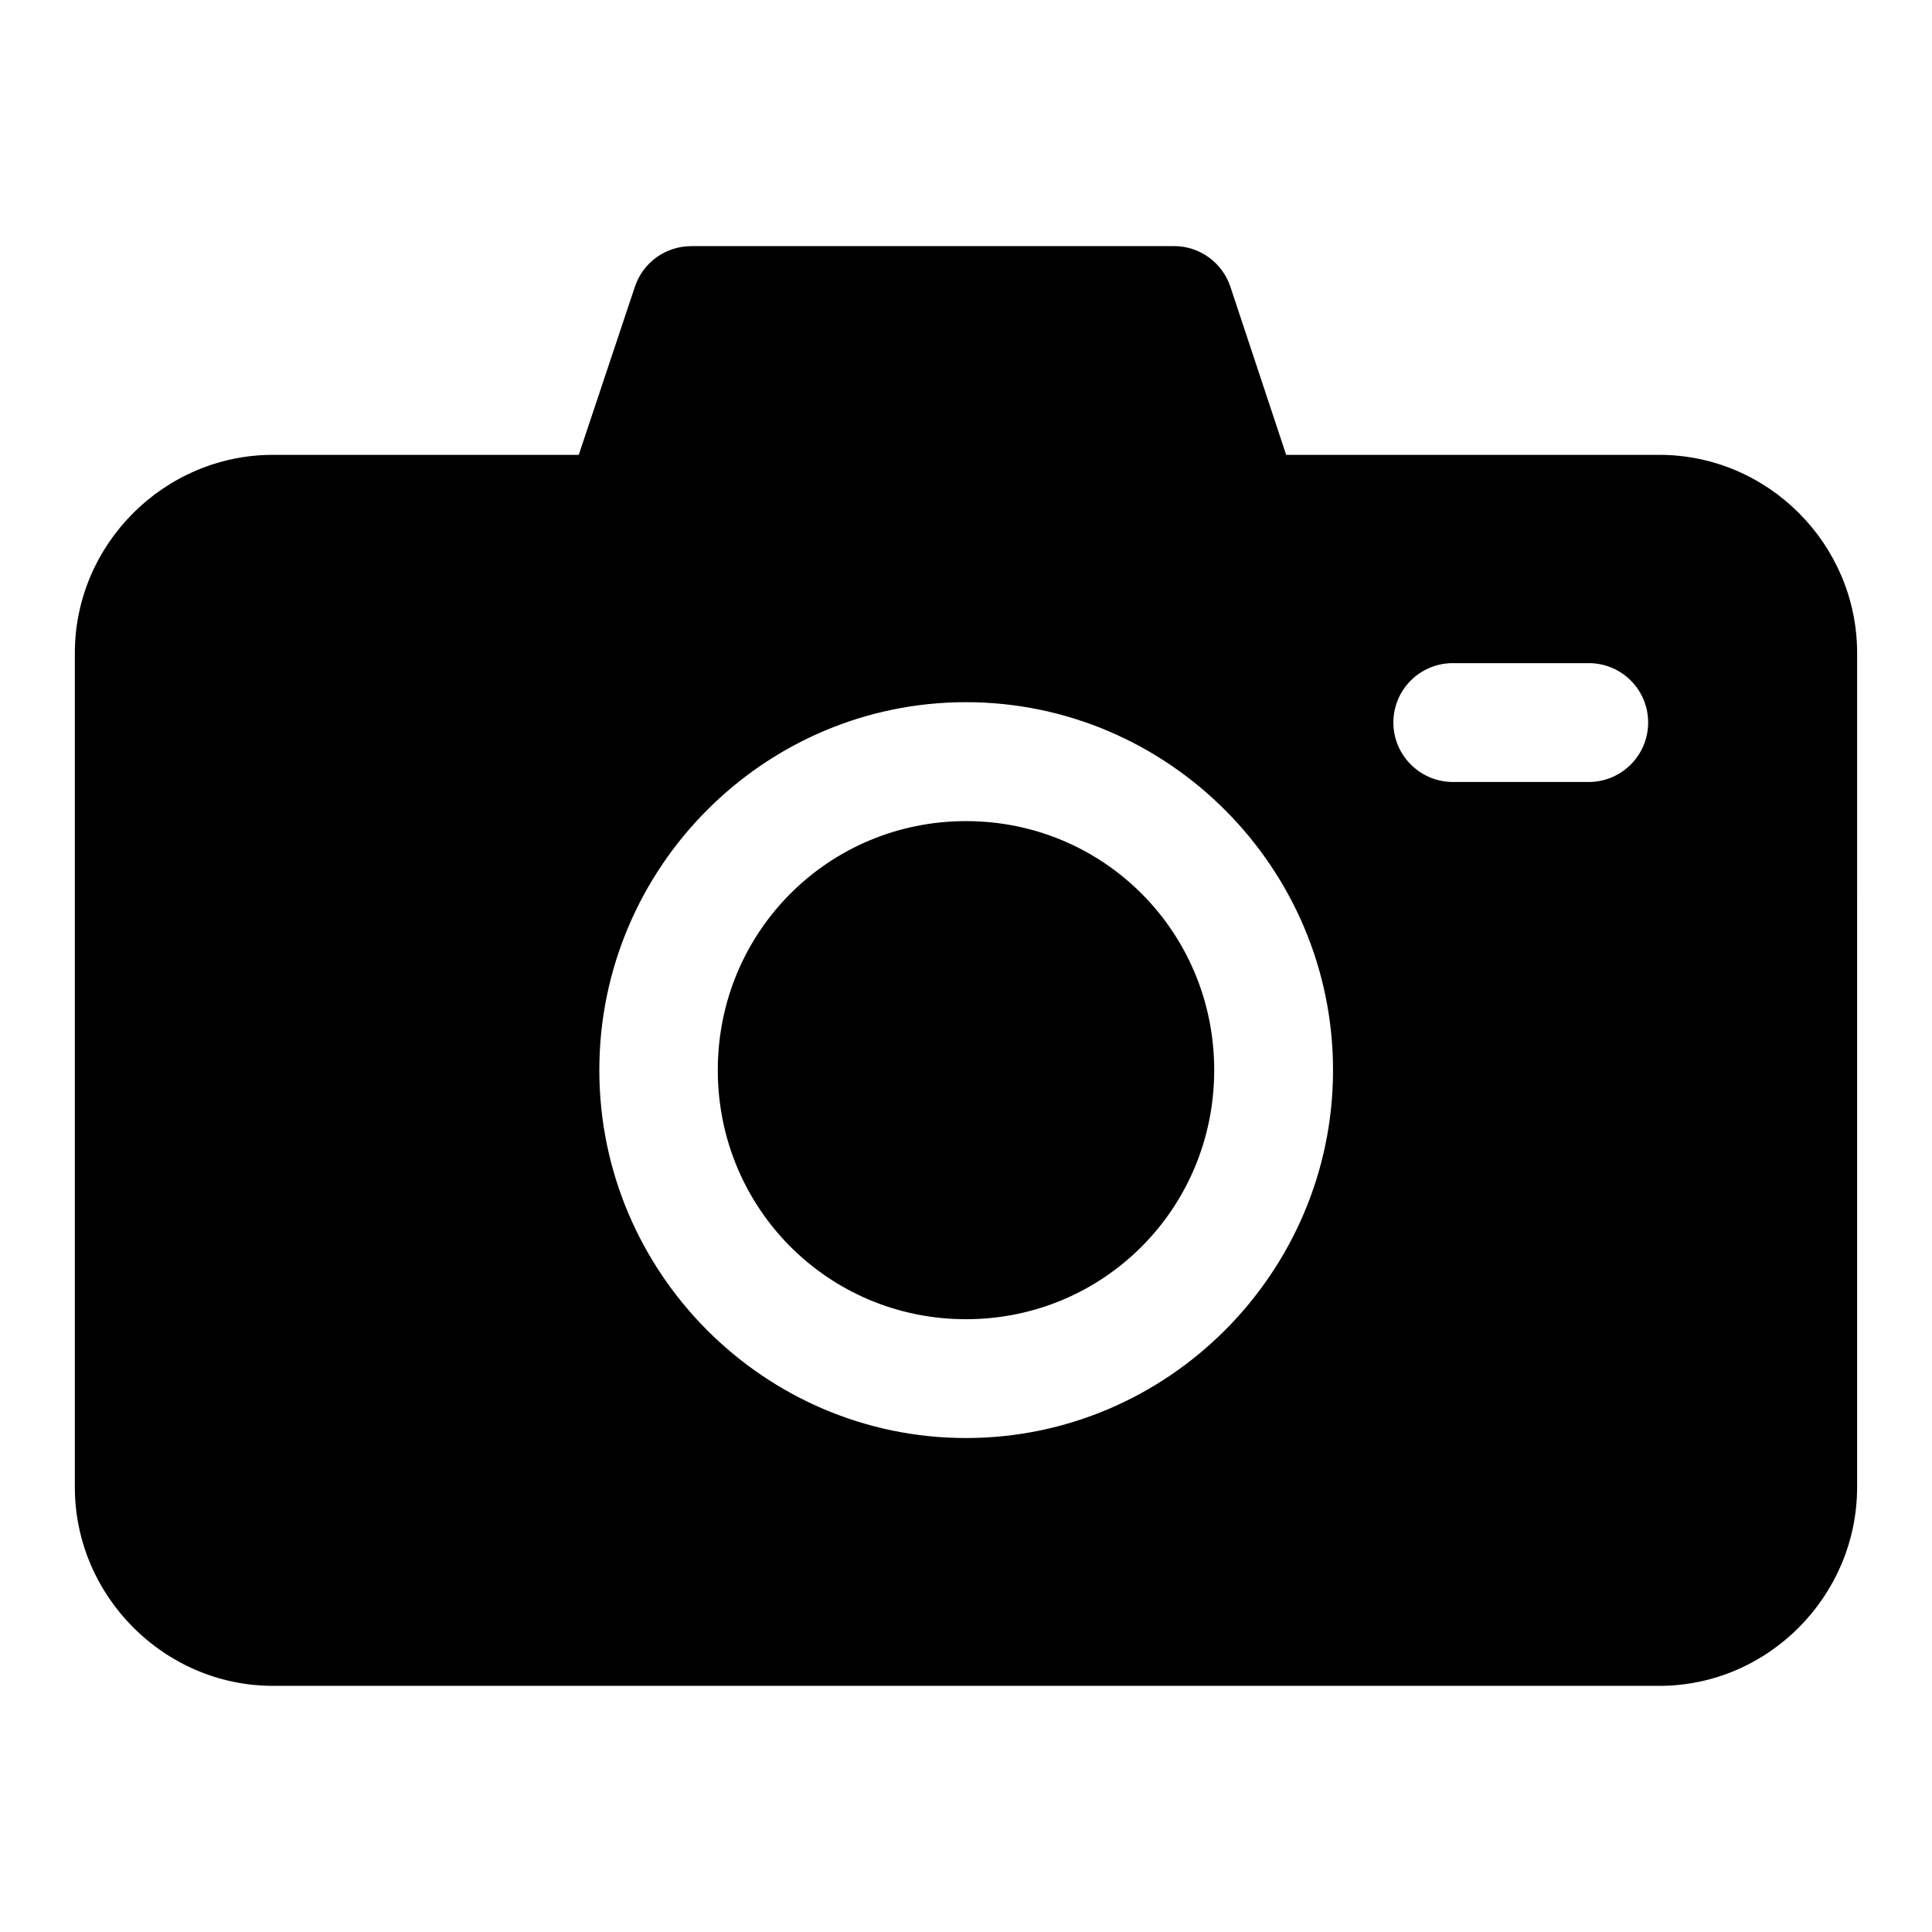 <?xml version="1.0" encoding="UTF-8"?>
<!-- Uploaded to: SVG Repo, www.svgrepo.com, Generator: SVG Repo Mixer Tools -->
<svg fill="#000000" width="800px" height="800px" version="1.1" viewBox="144 144 512 512" xmlns="http://www.w3.org/2000/svg">
 <path d="m327.12 209.23c-6.769 0.031-12.77 4.359-14.879 10.801l-14.863 44.508h-81.02c-28.828 0-52.523 23.68-52.523 52.523v221.06c0 28.844 23.695 52.648 52.523 52.648h367.37c28.828 0 52.426-23.805 52.426-52.648l0.004-221.06c0-28.844-23.602-52.523-52.426-52.523h-98.887l-14.77-44.523c-2.141-6.453-8.203-10.832-15.004-10.801h-127.95zm201.54 110.51h36.715c8.707 0.188 15.586 7.383 15.398 16.074-0.188 8.422-6.957 15.223-15.398 15.414h-36.715c-8.691-0.219-15.586-7.414-15.398-16.105 0.188-8.422 6.973-15.191 15.398-15.383zm-128.66 10.344c53.547 0 97.266 43.879 97.266 97.504s-43.723 97.504-97.266 97.504c-53.547 0-97.172-43.879-97.172-97.504s43.625-97.504 97.172-97.504zm0 31.52c-36.48 0-65.777 29.332-65.777 65.984 0 36.652 29.285 66.016 65.777 66.016 36.496 0 65.777-29.363 65.777-66.016 0-36.652-29.301-65.984-65.777-65.984z"/>
</svg>